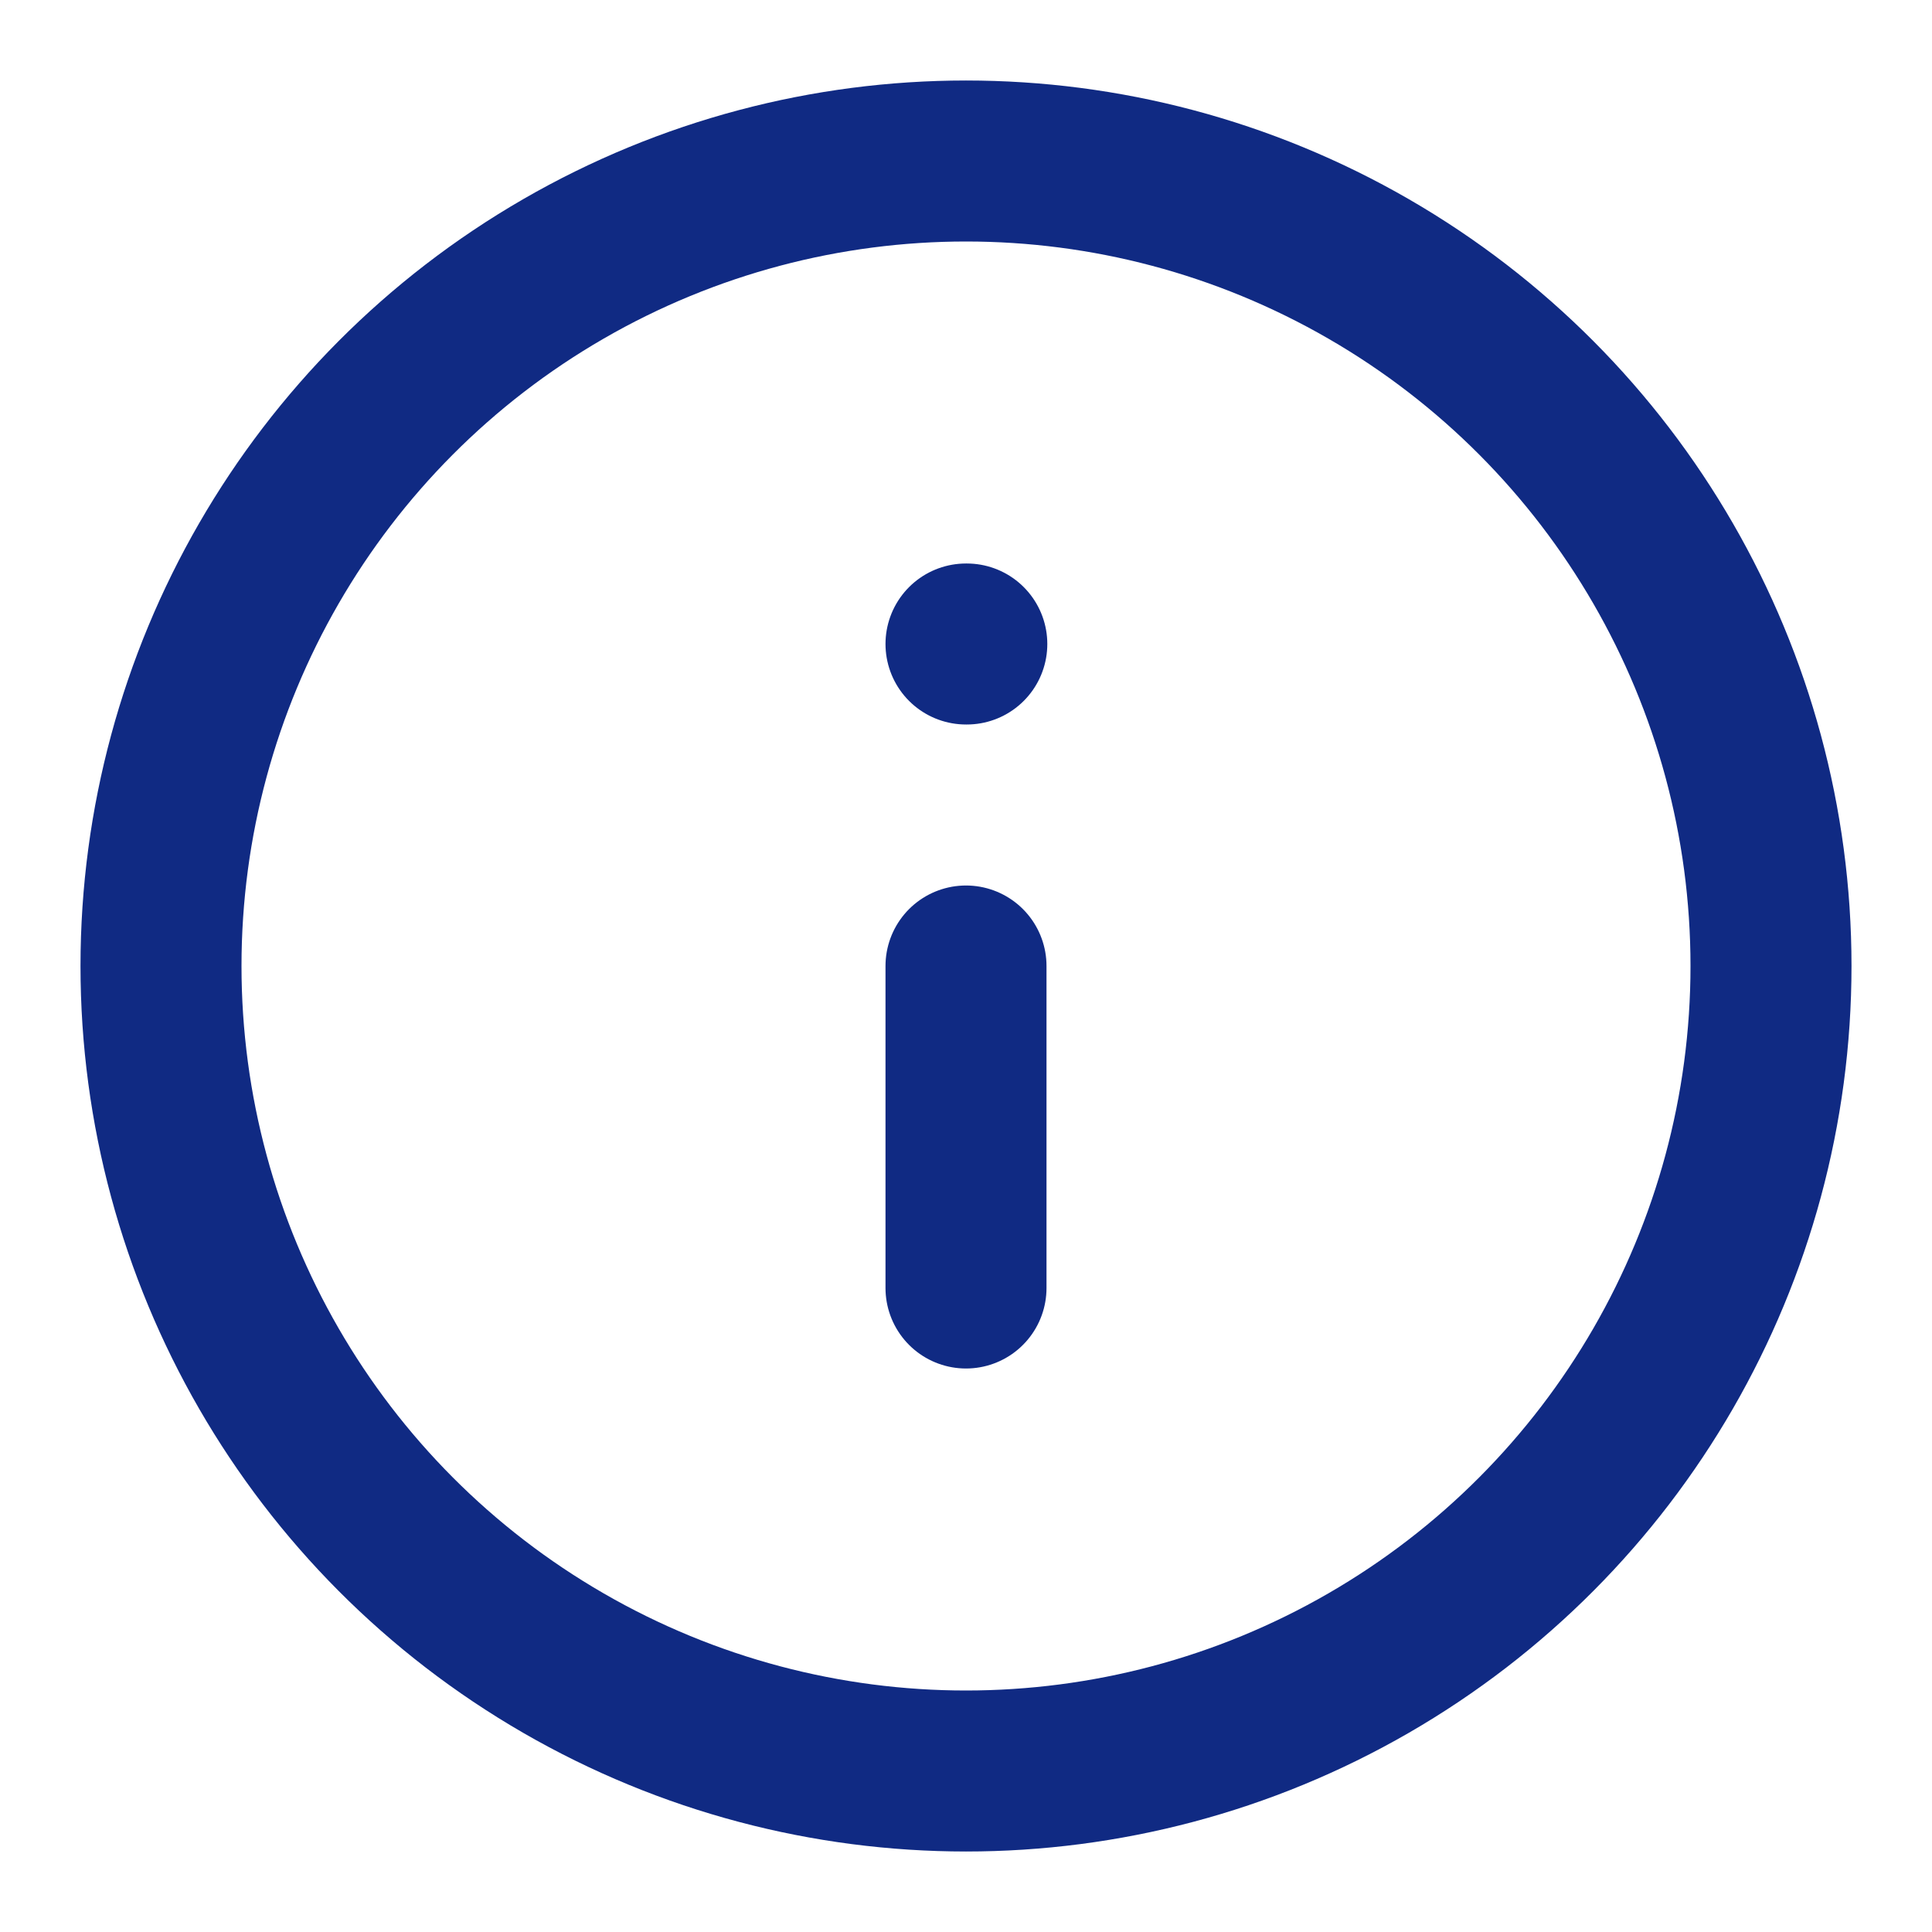 <svg xmlns="http://www.w3.org/2000/svg" viewBox="0 0 24 24" fill="none"
  stroke="#102A83" stroke-width="2" stroke-linecap="round"
  stroke-linejoin="round" class="feather feather-info">
  <!-- source: Feather Icons -->
  <circle cx="12" cy="12" r="10"></circle>
  <line x1="12" y1="16" x2="12" y2="12"></line>
  <line x1="12" y1="8" x2="12.01" y2="8"></line>
</svg>
